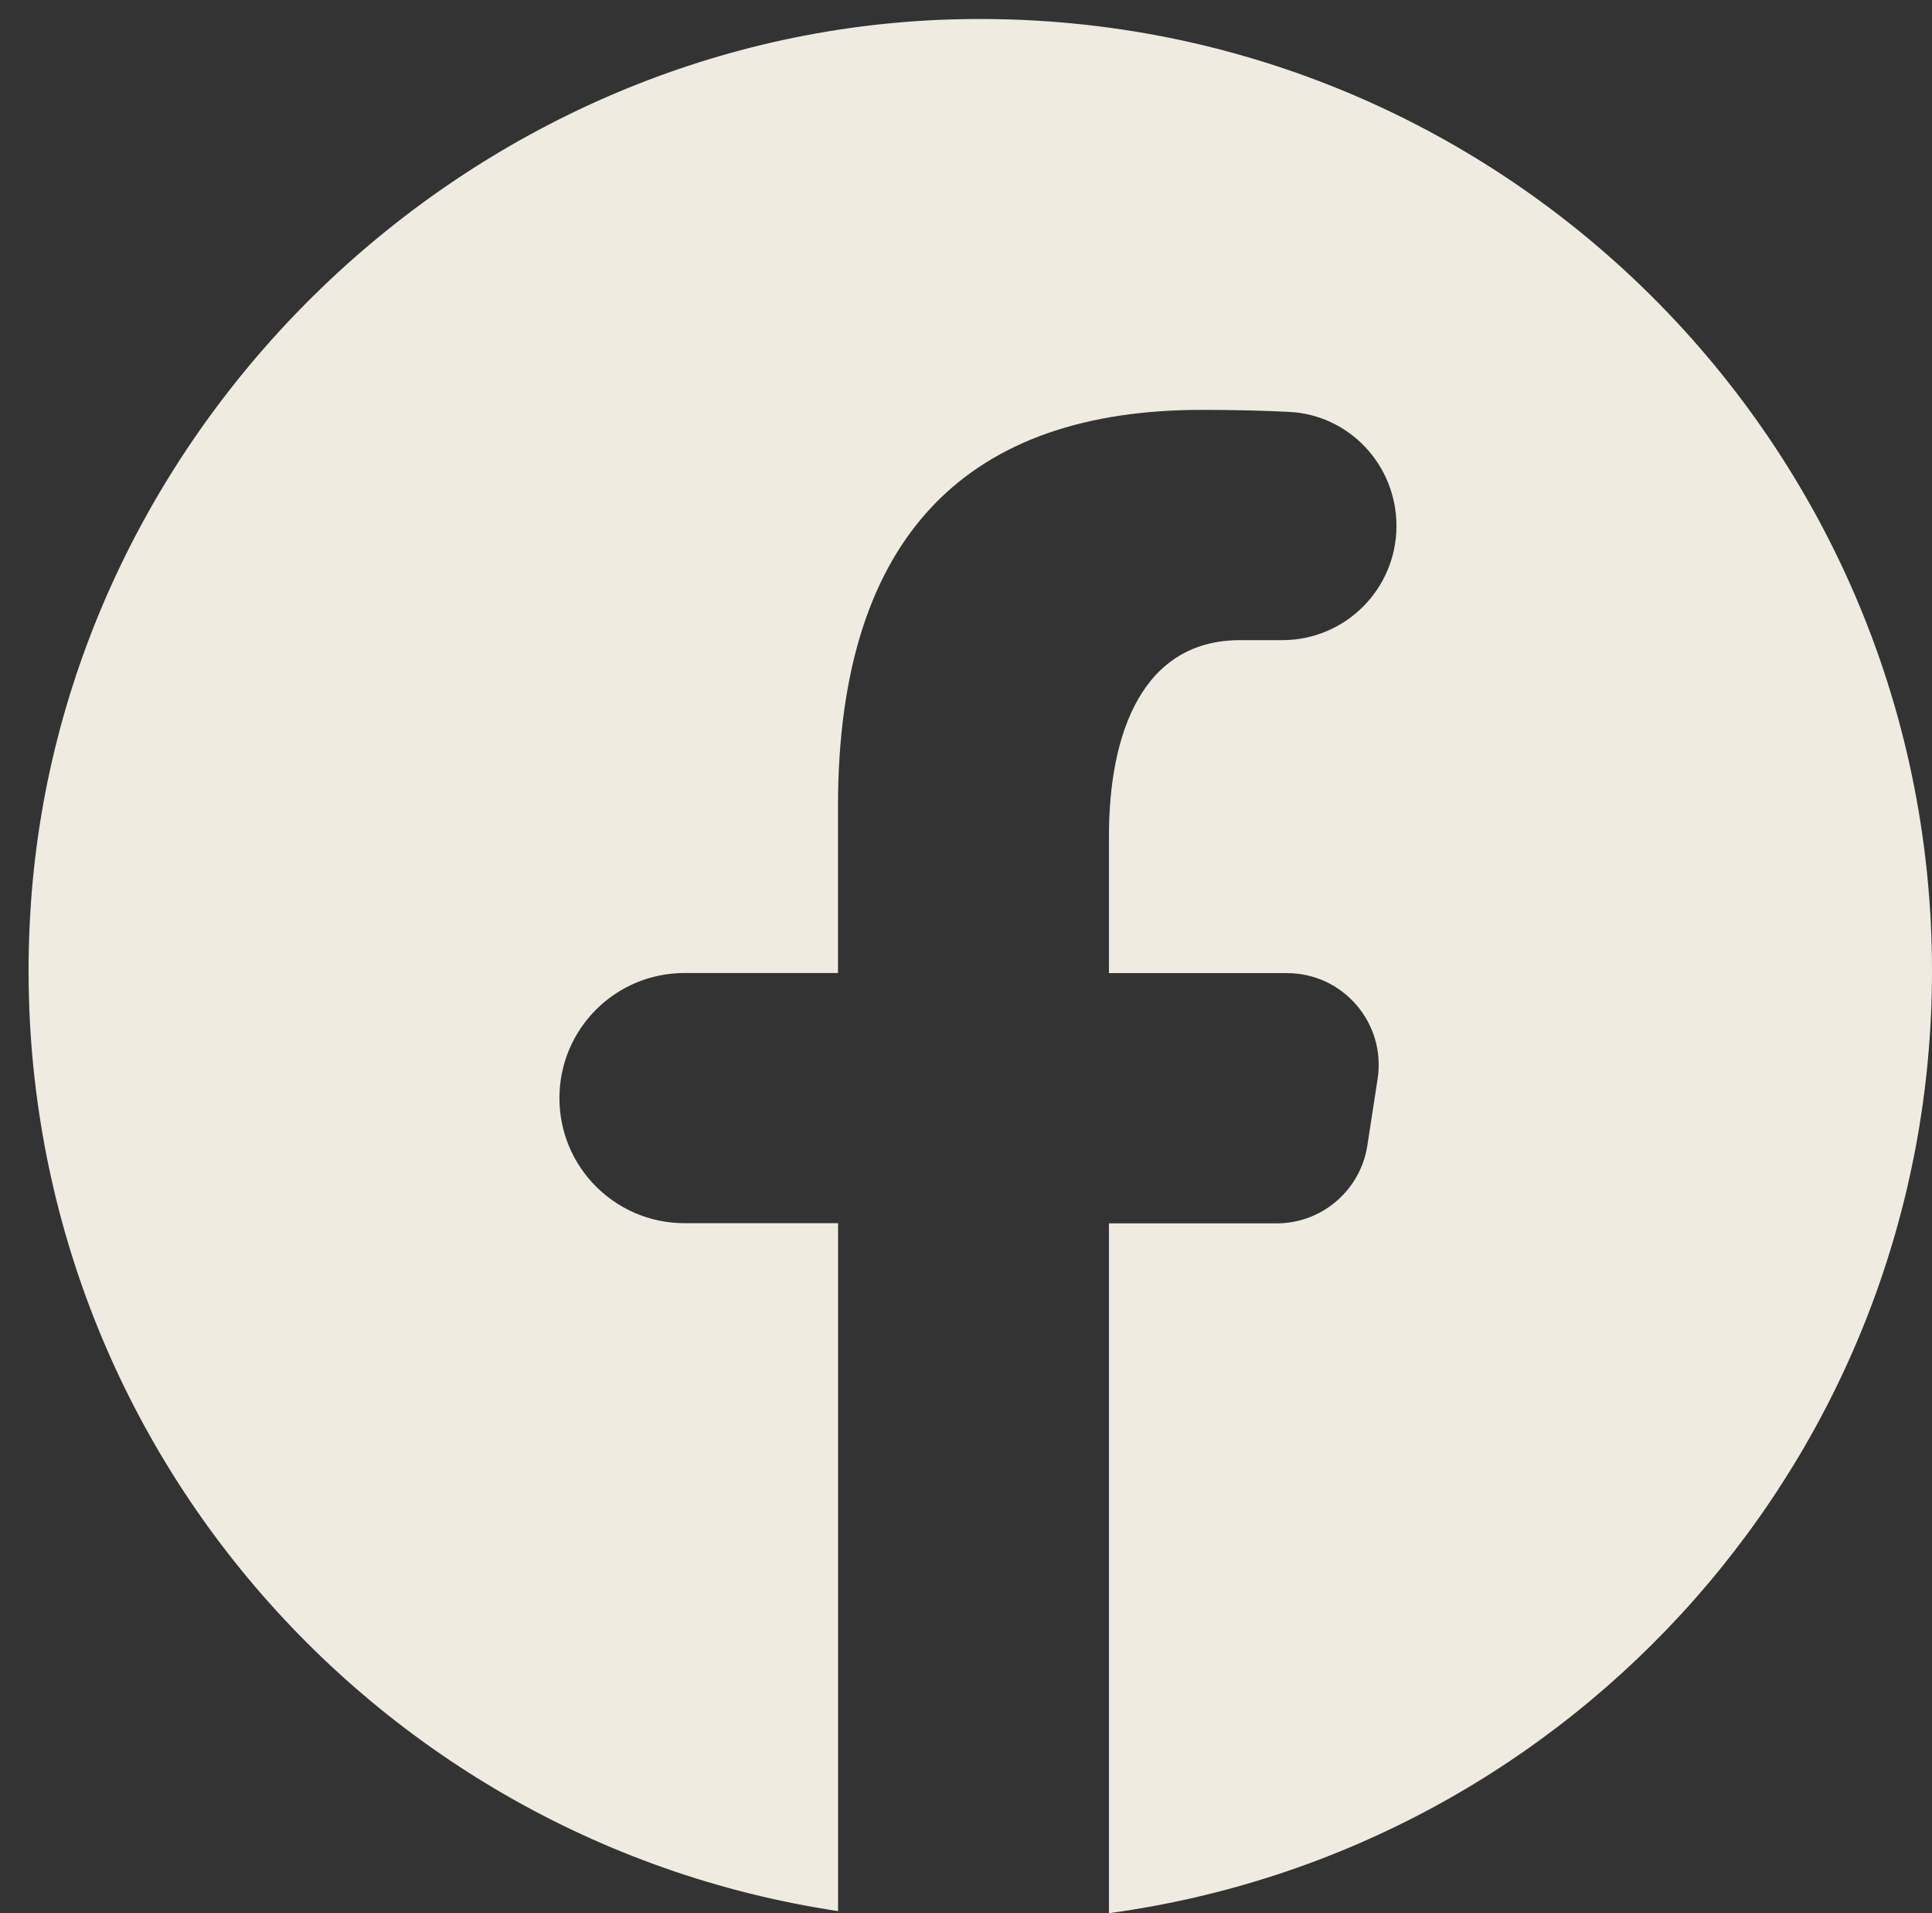<?xml version="1.0" encoding="UTF-8" standalone="no"?><svg xmlns="http://www.w3.org/2000/svg" xmlns:xlink="http://www.w3.org/1999/xlink" fill="#f0ebe1" height="20.1" preserveAspectRatio="xMidYMid meet" version="1" viewBox="1.7 1.8 20.3 20.1" width="20.3" zoomAndPan="magnify"><rect x="1.7" y="1.8" width="20.3" height="20.1" fill="#333333" stroke="none"/><g id="change1_1"><path d="M11.666,2.005C6.62,2.17,2.374,6.251,2.025,11.288c-0.369,5.329,3.442,9.832,8.481,10.589V14.65H8.892 c-0.726,0-1.314-0.588-1.314-1.314v0c0-0.726,0.588-1.314,1.314-1.314h1.613v-1.749c0-2.896,1.411-4.167,3.818-4.167 c0.357,0,0.662,0.008,0.921,0.021c0.636,0.031,1.129,0.561,1.129,1.198v0c0,0.663-0.537,1.2-1.2,1.2h-0.442 c-1.022,0-1.379,0.969-1.379,2.061v1.437h1.87c0.591,0,1.043,0.527,0.953,1.111l-0.108,0.701c-0.073,0.47-0.477,0.817-0.953,0.817 h-1.762v7.247C18.235,21.236,22,17.062,22,12C22,6.366,17.341,1.821,11.666,2.005z" fill="inherit"/></g></svg>